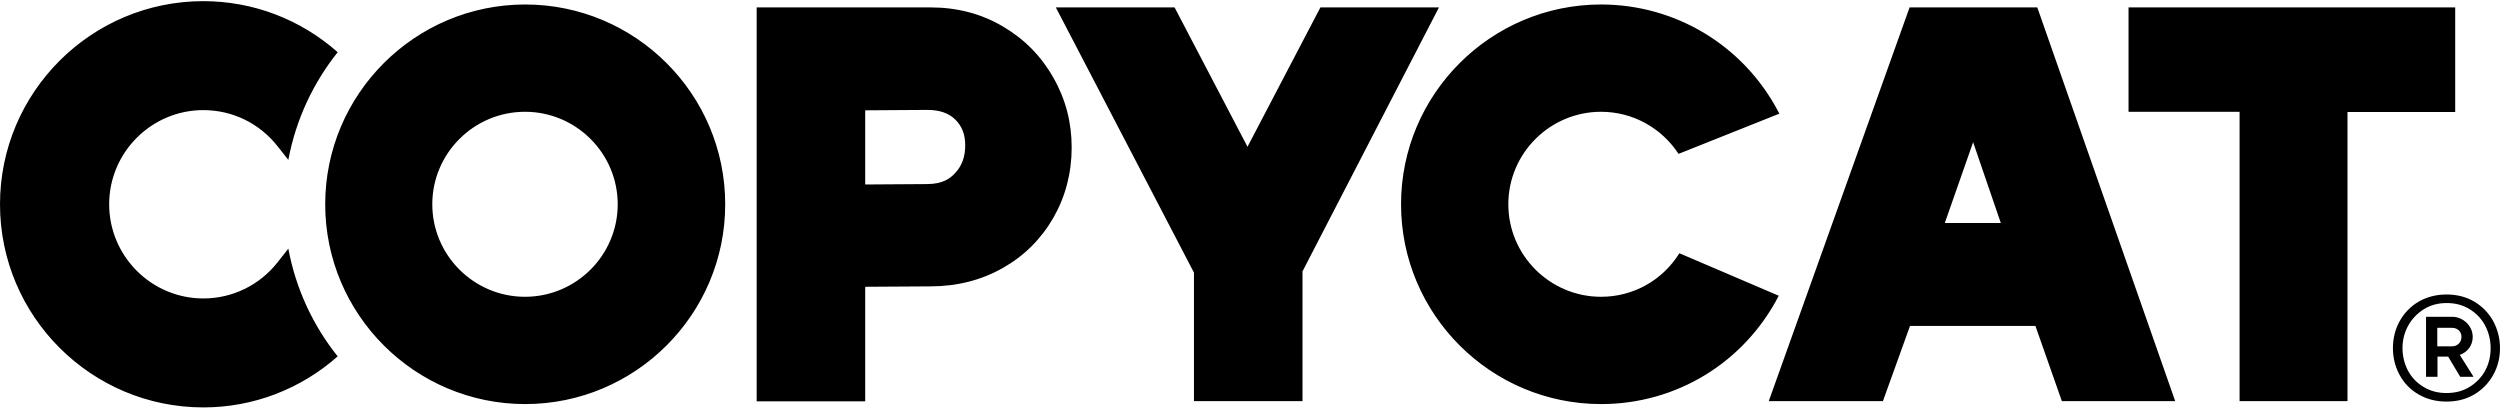 <svg xmlns="http://www.w3.org/2000/svg" width="400" height="66" viewBox="0 0 400 66" fill="none"><path d="M46.133 39.785C47.333 46.218 50.1 52.118 54.033 57.018C48.067 62.285 40.5 65.185 32.533 65.185C14.6 65.185 0 50.618 0 32.685C0 14.752 14.6 0.185 32.533 0.185C40.5 0.185 48.067 3.085 54.033 8.352C50.1 13.285 47.333 19.152 46.133 25.585L44.4 23.385C41.5 19.718 37.2 17.618 32.533 17.618C24.233 17.618 17.467 24.385 17.467 32.685C17.467 40.985 24.233 47.752 32.533 47.752C37.167 47.752 41.5 45.652 44.4 41.985L46.133 39.785ZM116.033 32.685C116.033 50.318 101.667 64.652 84.033 64.652C66.4 64.652 52.033 50.318 52.033 32.685C52.033 15.052 66.4 0.718 84.033 0.718C101.667 0.718 116.033 15.052 116.033 32.685ZM98.833 32.685C98.833 24.518 92.167 17.885 84 17.885C75.833 17.885 69.167 24.518 69.167 32.685C69.167 40.852 75.833 47.485 84 47.485C92.167 47.485 98.833 40.852 98.833 32.685ZM171.467 23.585C171.467 27.685 170.467 31.485 168.533 34.852C166.567 38.252 163.867 40.952 160.433 42.885C157.033 44.818 153.133 45.818 148.9 45.818L138.433 45.885V64.218H121.067V1.185H148.9C153.1 1.185 157 2.185 160.433 4.218C163.867 6.218 166.6 8.985 168.533 12.418C170.5 15.852 171.467 19.585 171.467 23.585ZM154.433 23.252C154.433 21.518 153.933 20.218 152.867 19.152C151.833 18.118 150.367 17.585 148.367 17.585L138.433 17.652V29.518L148.333 29.452C150.9 29.452 152.067 28.485 152.733 27.785C153.9 26.585 154.433 25.118 154.433 23.252ZM208.4 64.185V43.418L230.233 1.185H211.267L199.6 23.485L187.933 1.185H168.933L191.033 43.618V64.185H208.4ZM268.7 40.518C266 44.852 261.333 47.485 256.167 47.485C248 47.485 241.333 40.852 241.333 32.685C241.333 24.518 248 17.885 256.167 17.885C261.233 17.885 265.833 20.452 268.567 24.618L284.7 18.185L284.467 17.752C278.9 7.252 268.067 0.718 256.167 0.718C238.533 0.718 224.167 15.052 224.167 32.685C224.167 50.318 238.533 64.652 256.167 64.652C268.233 64.652 279.067 58.018 284.6 47.318L268.7 40.518ZM348.033 64.185H329.9L325.667 52.152H305.6L301.267 64.185H283L305.533 1.185H325.967L348.033 64.185ZM320.133 35.685L315.7 22.752L311.167 35.685H320.133ZM375.6 64.185V17.918H392.833V1.185H340.567V17.885H358.333V64.185H375.6ZM395.767 60.285H393.633L391.7 57.052H390V60.285H388.167V50.685H392.3C393.233 50.685 394 51.018 394.667 51.652C395.3 52.285 395.633 53.052 395.633 53.918C395.633 54.585 395.433 55.185 395.067 55.685C394.7 56.185 394.2 56.552 393.567 56.785L395.767 60.285ZM393.4 54.985C393.7 54.685 393.833 54.318 393.833 53.918C393.833 53.485 393.7 53.118 393.4 52.852C393.1 52.585 392.767 52.452 392.3 52.452H389.967V55.418H392.233C392.733 55.418 393.1 55.285 393.4 54.985ZM400 55.718C400 57.285 399.633 58.718 398.9 60.018C398.167 61.318 397.167 62.352 395.867 63.118C394.567 63.885 393.1 64.252 391.433 64.252C389.733 64.252 388.233 63.852 386.933 63.085C385.633 62.318 384.633 61.285 383.933 59.985C383.233 58.685 382.867 57.252 382.867 55.718C382.867 54.118 383.233 52.652 383.967 51.352C384.7 50.052 385.7 49.018 387 48.252C388.3 47.518 389.767 47.118 391.433 47.118C393.1 47.118 394.567 47.485 395.867 48.252C397.167 49.018 398.167 50.052 398.9 51.352C399.633 52.718 400 54.152 400 55.718ZM398.5 55.718C398.5 54.418 398.2 53.185 397.633 52.118C397.067 51.018 396.233 50.152 395.167 49.485C394.1 48.818 392.867 48.485 391.467 48.485C390.1 48.485 388.867 48.818 387.8 49.485C386.733 50.152 385.9 51.052 385.3 52.118C384.7 53.218 384.4 54.418 384.4 55.685C384.4 56.985 384.7 58.185 385.267 59.285C385.833 60.352 386.667 61.252 387.733 61.885C388.8 62.552 390.033 62.885 391.433 62.885C392.867 62.885 394.1 62.552 395.167 61.885C396.233 61.218 397.067 60.352 397.633 59.285C398.2 58.252 398.5 57.052 398.5 55.718Z" fill="black"></path></svg>